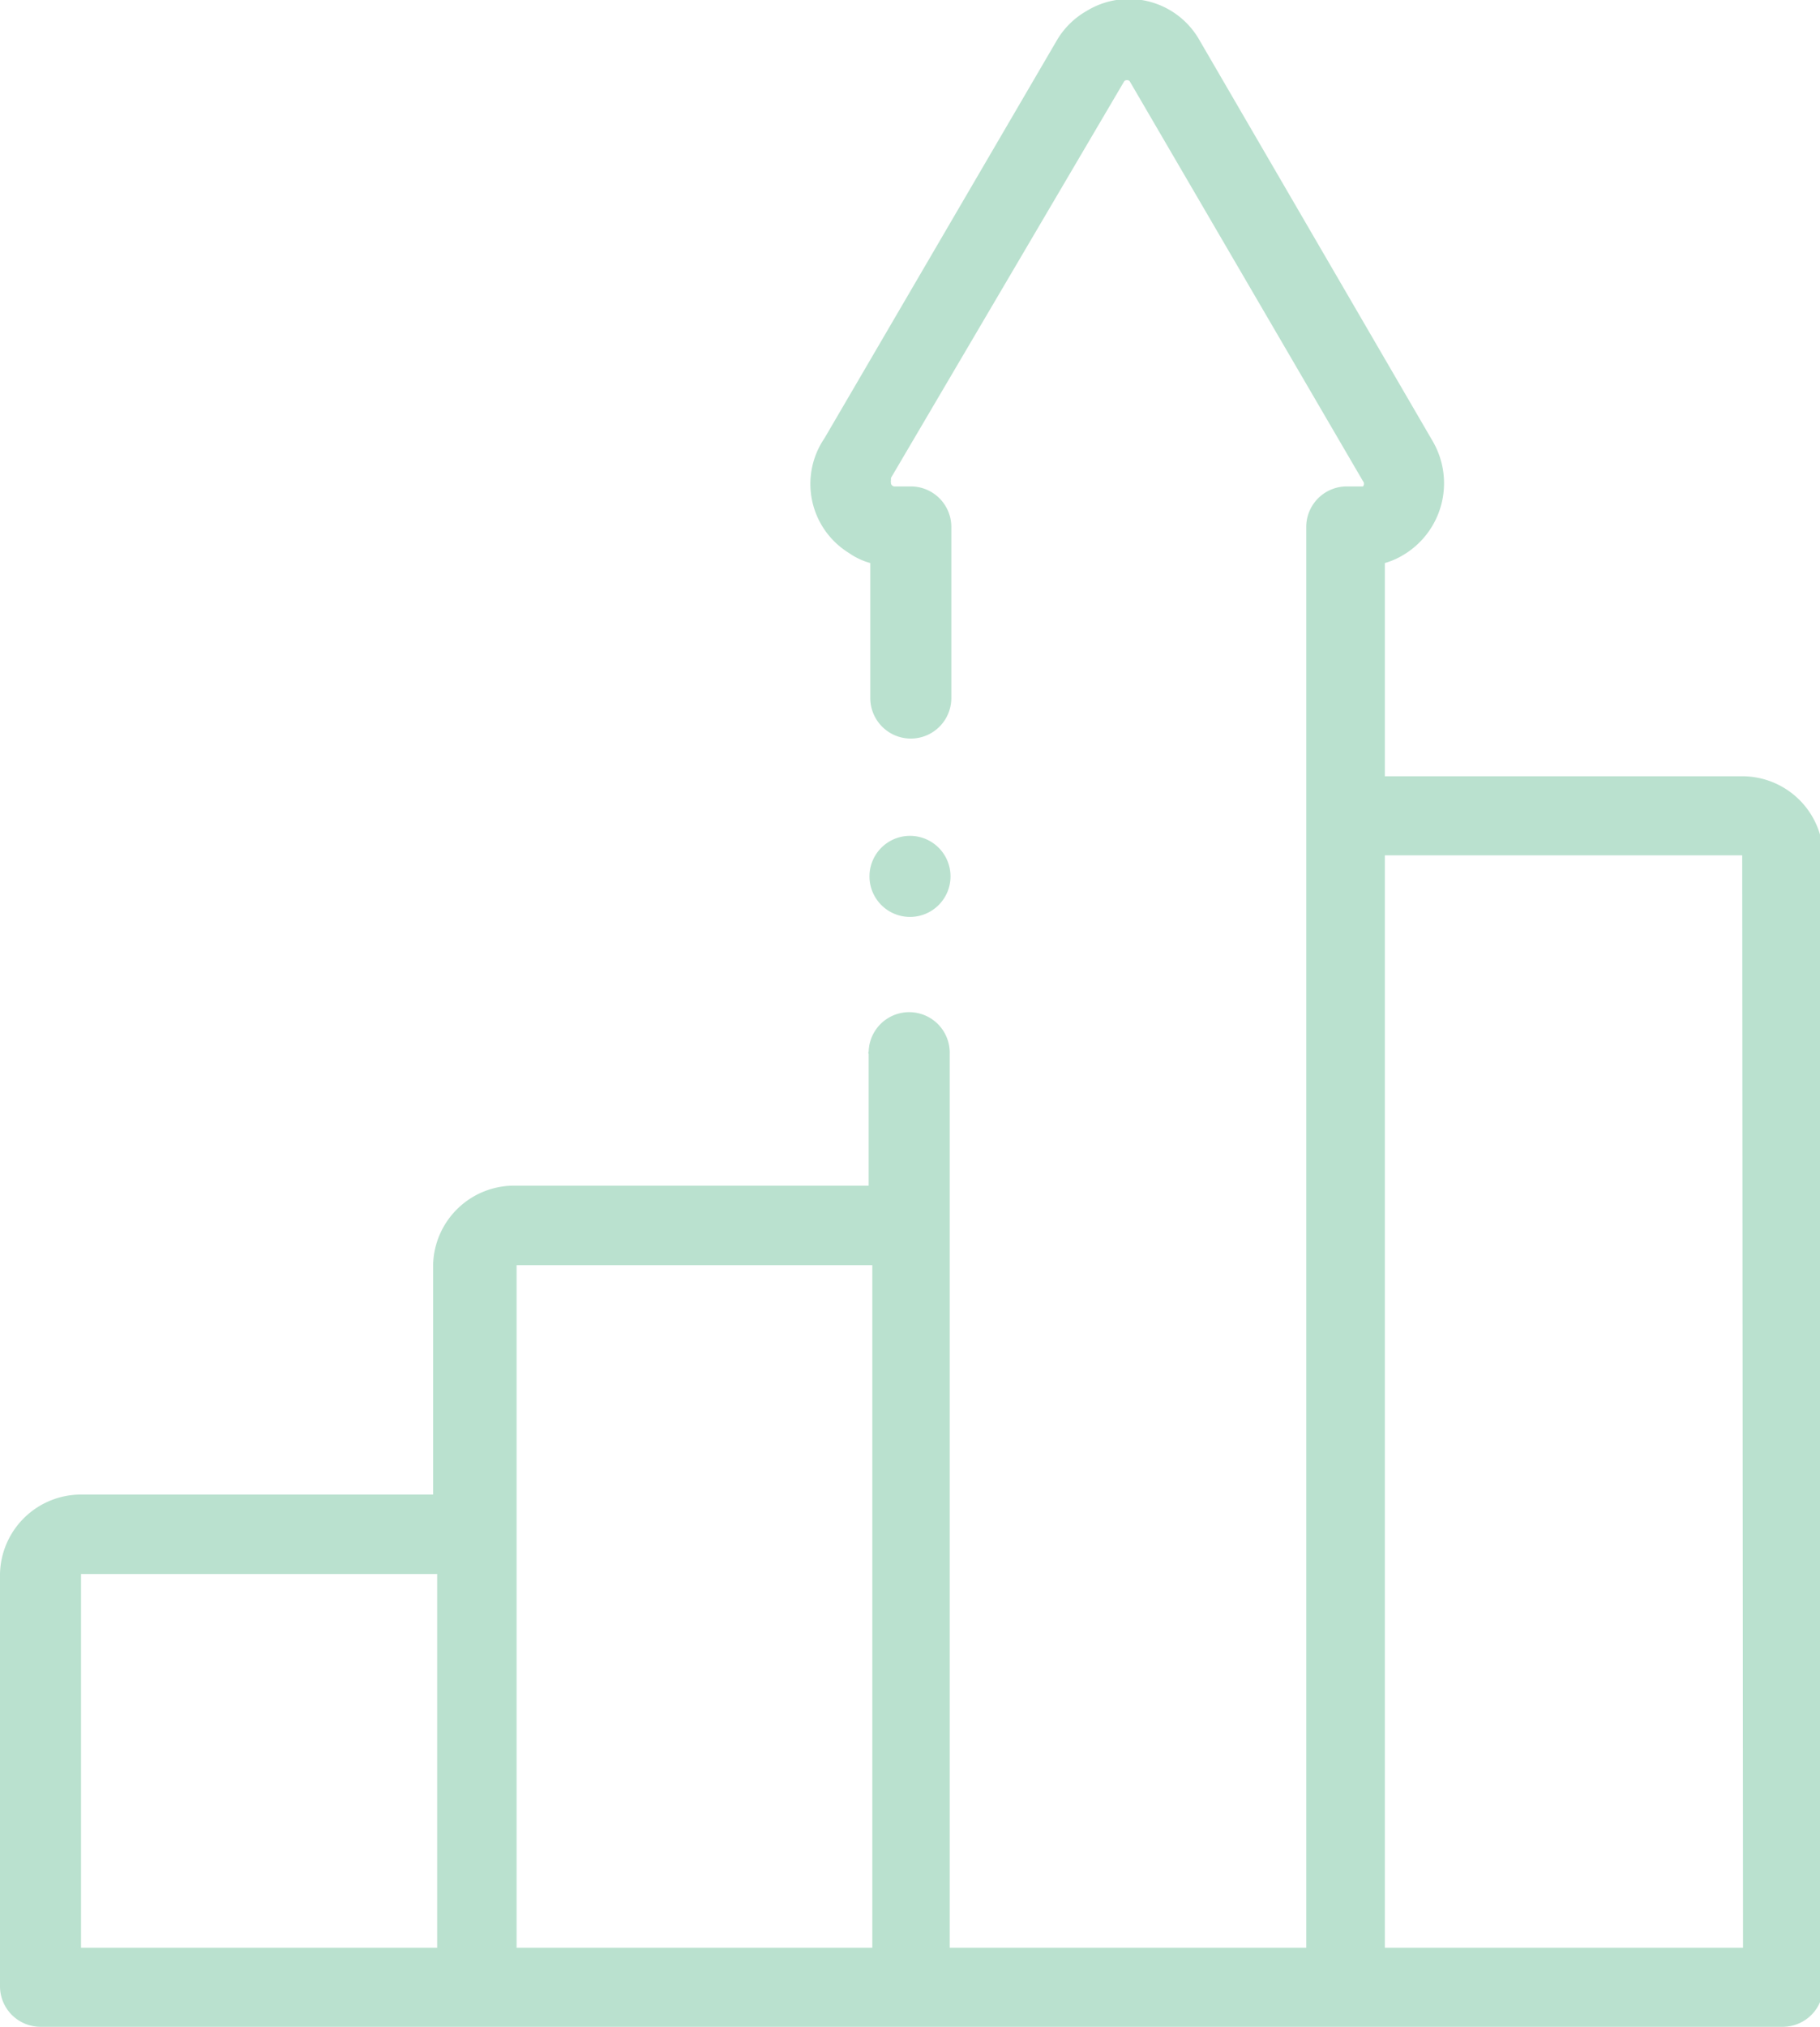 <svg id="Layer_1" data-name="Layer 1" xmlns="http://www.w3.org/2000/svg" viewBox="0 0 44.92 50"><defs><style>.cls-1{fill:#bae1cf;}</style></defs><path class="cls-1" d="M43,19.15H34.18V13.89a1.89,1.89,0,0,0,.44-.19,2.06,2.06,0,0,0,.75-2.8L29.61,1A2,2,0,0,0,26.82.27a2,2,0,0,0-.75.75l-5.72,9.79a2,2,0,0,0,.6,2.83,1.72,1.72,0,0,0,.53.25v3.33a1,1,0,0,0,2,0V13a1,1,0,0,0-1-1h-.39a.09.09,0,0,1-.1-.1.09.09,0,0,1,0-.05l0-.06L27.75,2a.1.1,0,0,1,.13,0,0,0,0,0,1,0,0h0l5.76,9.87a.1.1,0,0,1,0,.13l0,0h-.4a1,1,0,0,0-1,1h0V48.05H23.44V26a1,1,0,0,0-2-.06.06.06,0,0,0,0,.06v3.25h-8.8a2,2,0,0,0-1.95,1.95v5.67H2A2,2,0,0,0,0,38.83V49a1,1,0,0,0,1,1H44a1,1,0,0,0,1-1V21.1A2,2,0,0,0,43,19.15ZM2,48.05V38.83h8.79v9.22Zm10.75,0V31.21h8.78V48.05Zm30.27,0H34.18V21.1H43Z"/><path class="cls-1" d="M22.46,22.62a1,1,0,0,0,1-1h0a1,1,0,1,0-1,1Z"/></svg>